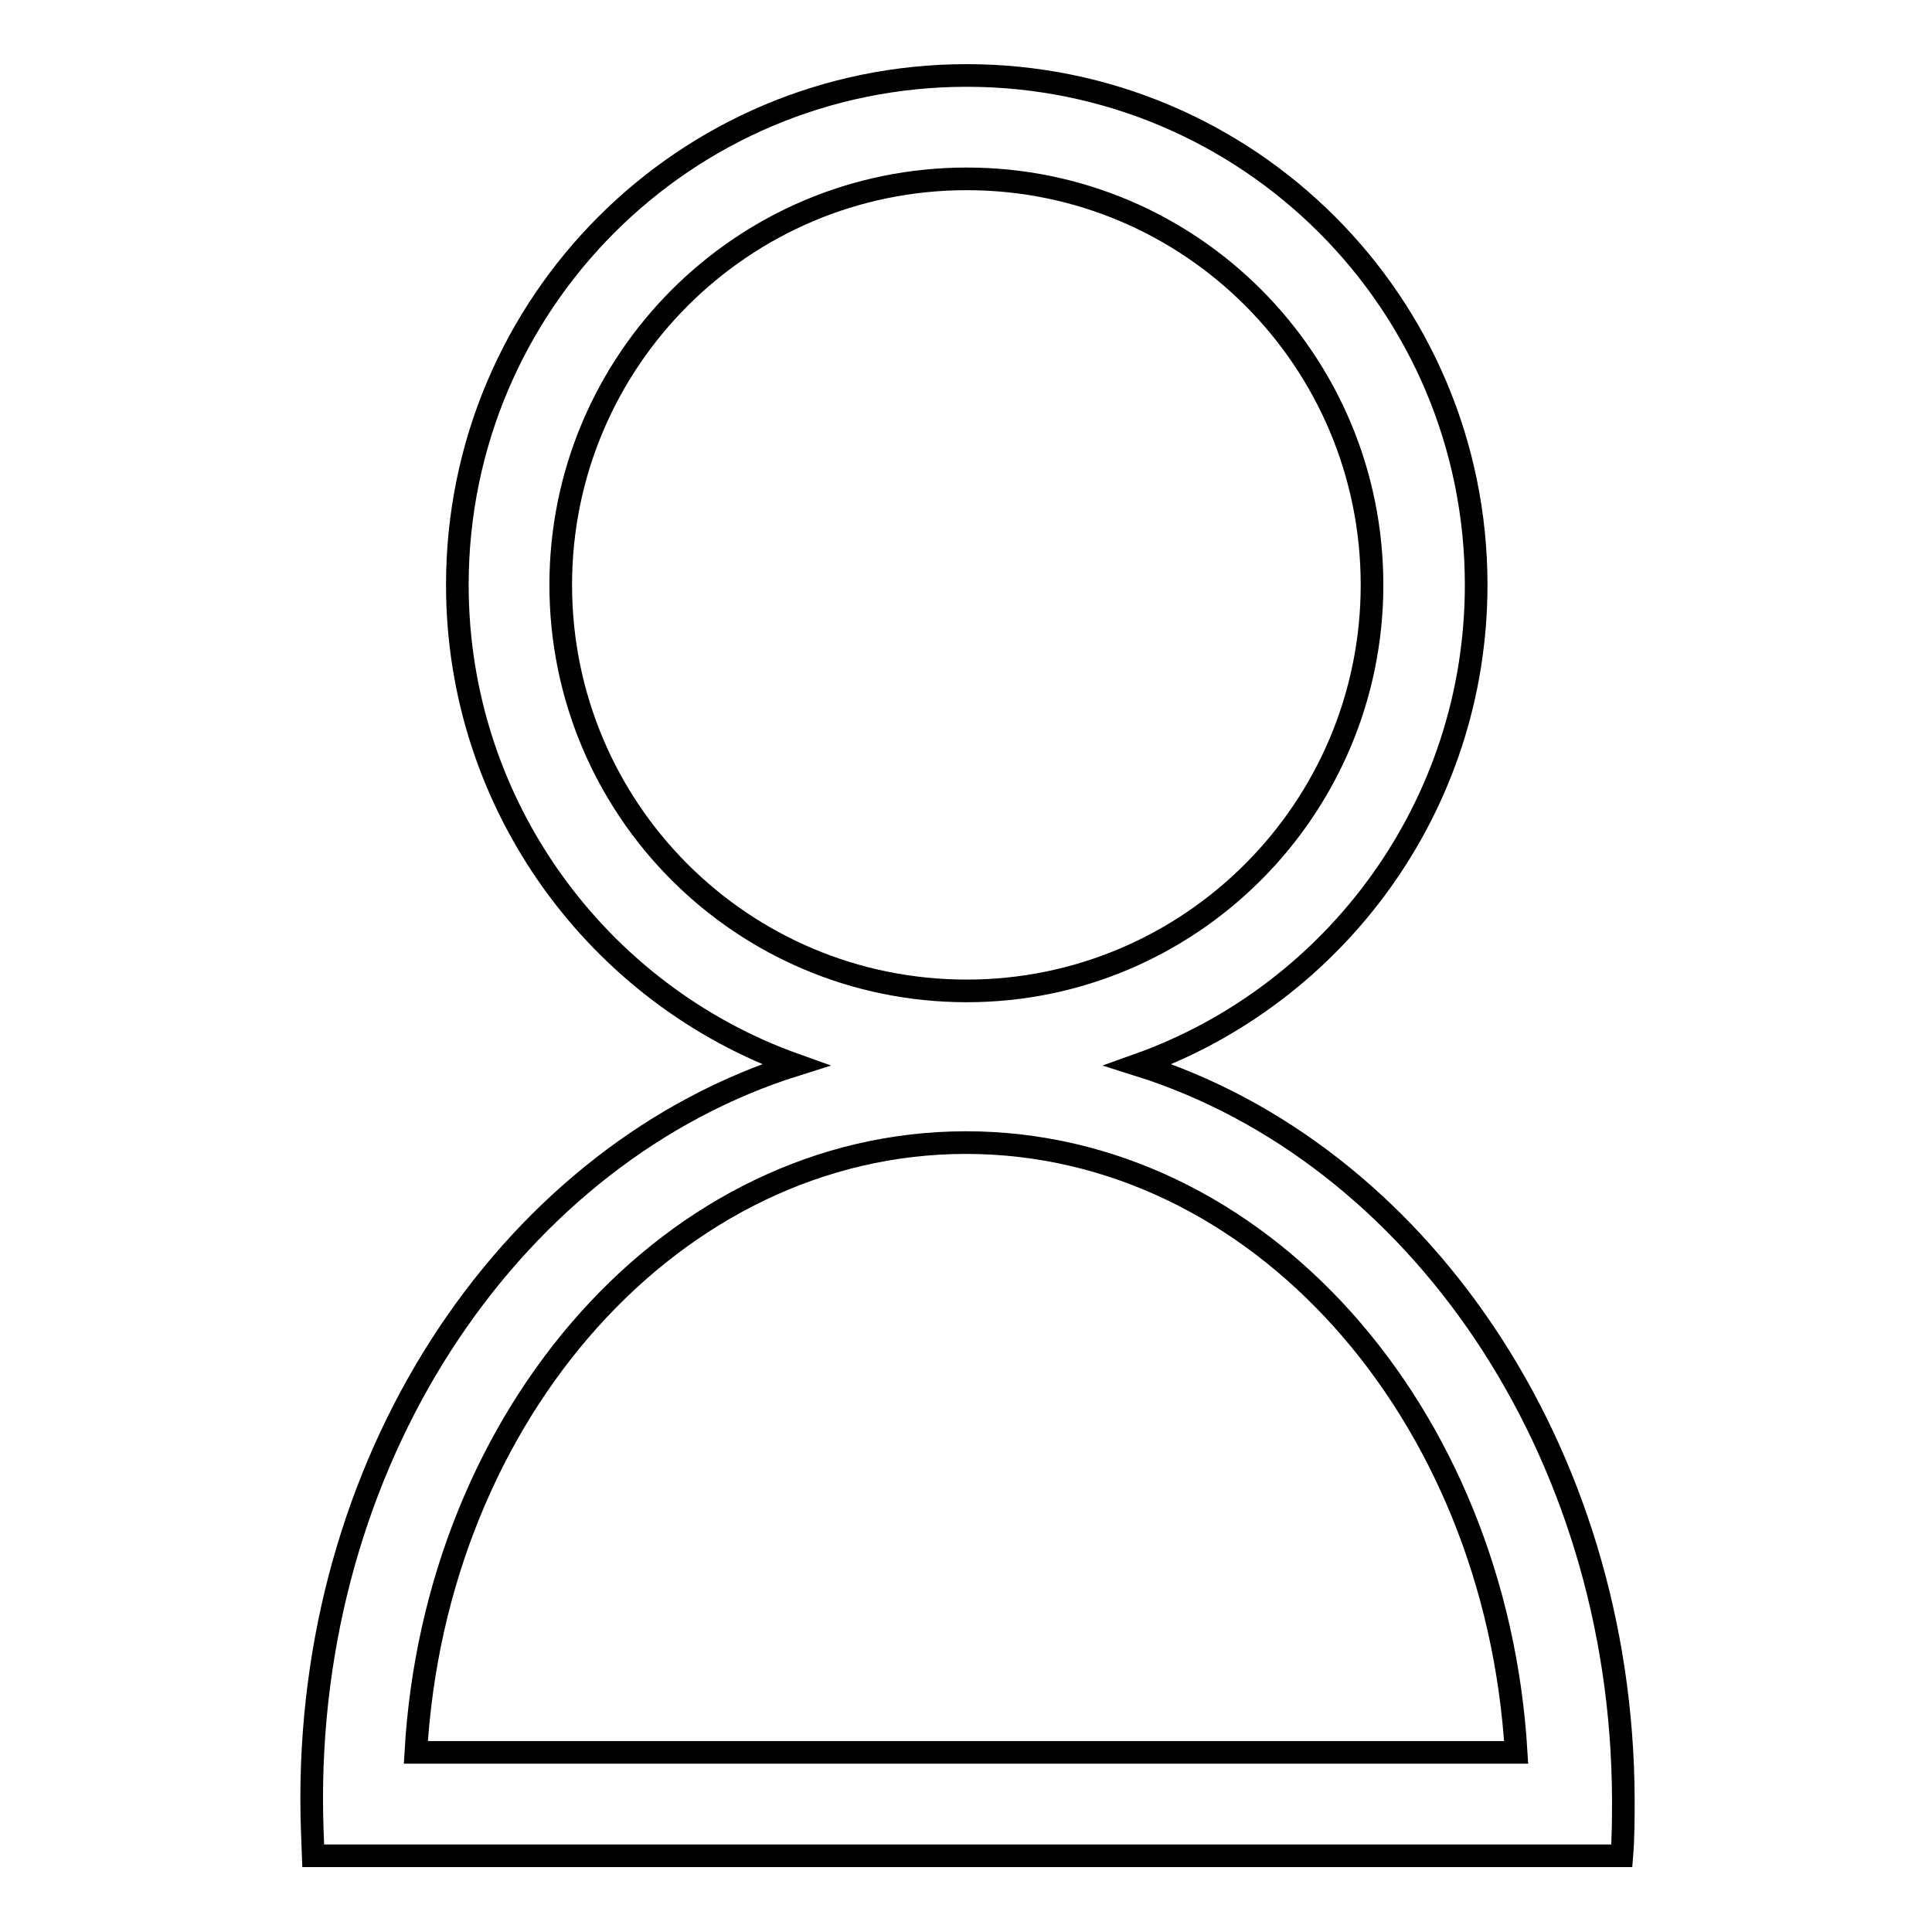<?xml version="1.0" encoding="utf-8"?>
<!-- Svg Vector Icons : http://www.onlinewebfonts.com/icon -->
<!DOCTYPE svg PUBLIC "-//W3C//DTD SVG 1.1//EN" "http://www.w3.org/Graphics/SVG/1.1/DTD/svg11.dtd">
<svg version="1.1" xmlns="http://www.w3.org/2000/svg" xmlns:xlink="http://www.w3.org/1999/xlink" x="0px" y="0px" viewBox="0 0 256 256" enable-background="new 0 0 256 256" xml:space="preserve">
<g><g><path stroke-width="3" fill-opacity="0" stroke="#000000"  d="M150.8,141.1c26.1-9.3,44.8-34.3,44.8-63.6c0-37.3-30.2-67.5-67.5-67.5c-37.3,0-67.5,30.2-67.5,67.5c0,29.3,18.7,54.3,44.8,63.6c-36.9,11.6-64.1,50.7-64.1,97.2c0,2.6,0.1,5.1,0.2,7.6h2.3v0h169.5v0h1.6c0.2-2.5,0.2-5,0.2-7.6C214.9,191.9,187.7,152.7,150.8,141.1z M74.3,77.5c0-29.7,24.1-53.8,53.8-53.8c29.7,0,53.7,24.1,53.7,53.8c0,29.7-24.1,53.8-53.7,53.8C98.3,131.3,74.3,107.2,74.3,77.5z M55.1,232.2c2.6-45.1,34.3-80.8,72.9-80.8s70.2,35.6,72.9,80.8H55.1z"/></g></g>
</svg>